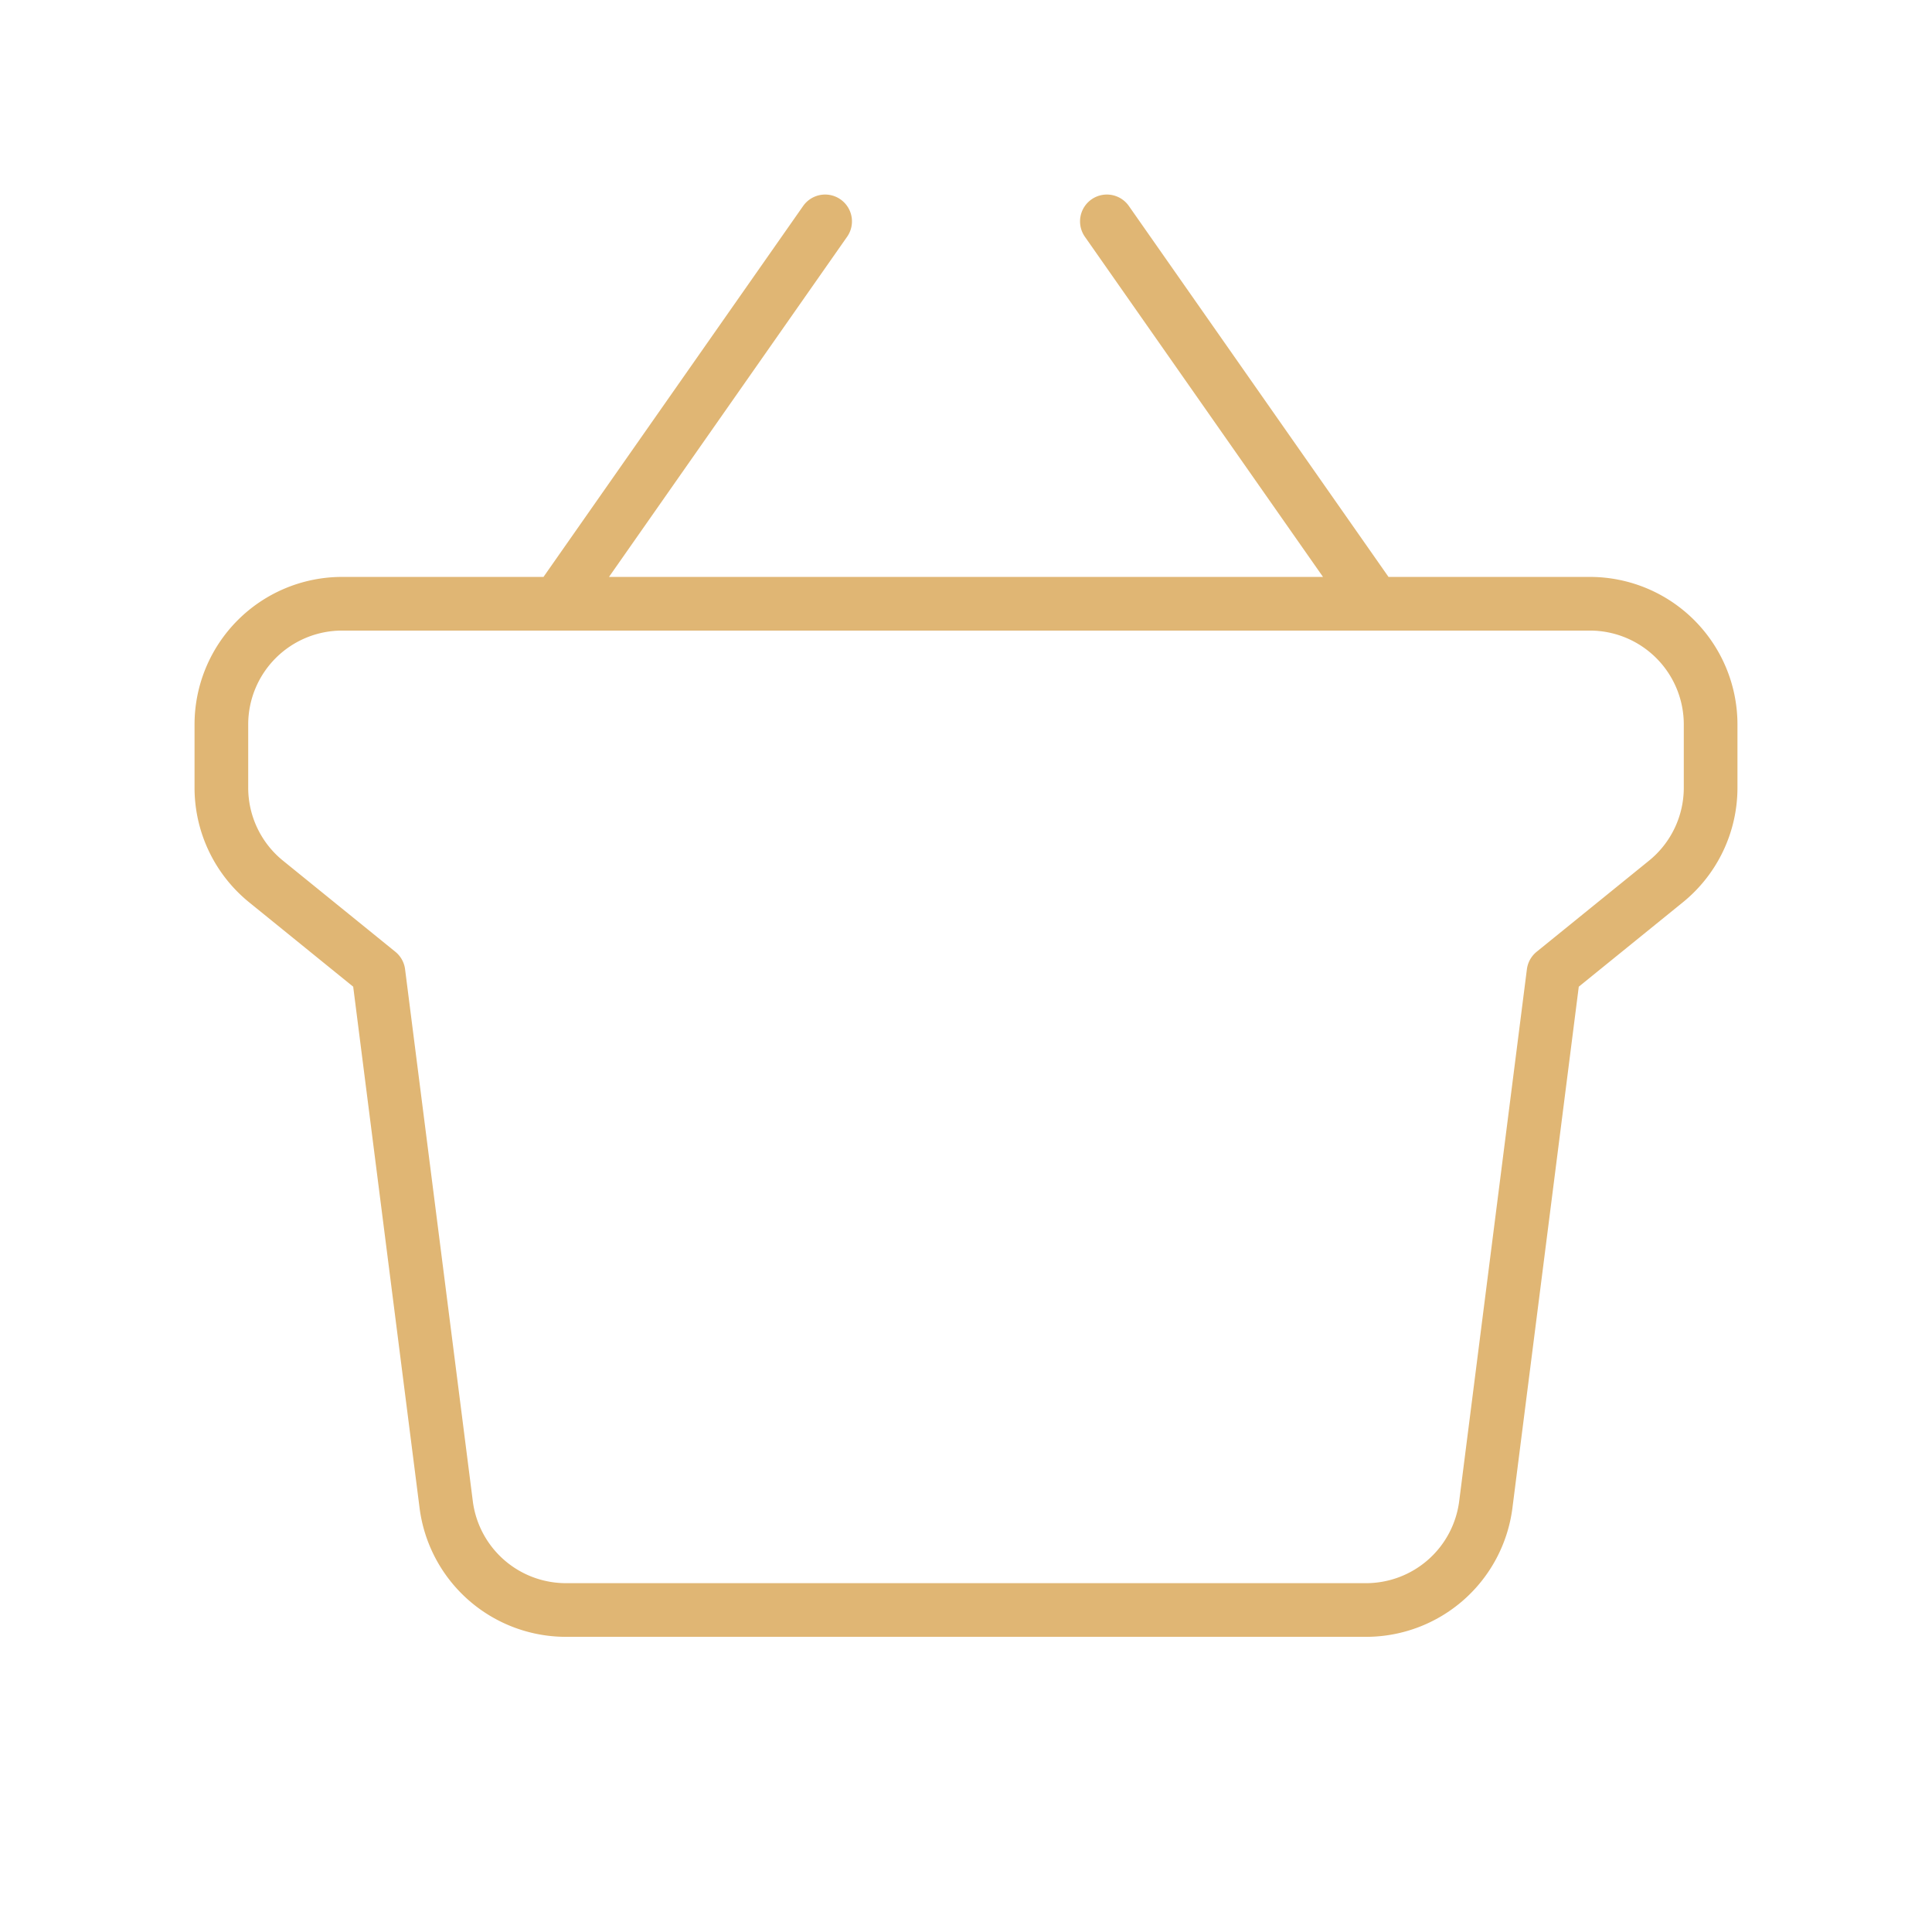<svg fill="none" height="72" width="72" xmlns="http://www.w3.org/2000/svg"><path d="M20.775 22.5 30.75 8.25M51.225 22.5 41.25 8.25M8.25 27a4.5 4.5 0 0 1 4.5-4.5h46.5a4.5 4.5 0 0 1 4.5 4.5v2.355a4.5 4.5 0 0 1-1.666 3.496l-4.189 3.396-2.523 19.822A4.5 4.5 0 0 1 50.908 60H21.092a4.5 4.5 0 0 1-4.464-3.931l-2.524-19.822-4.188-3.396a4.5 4.5 0 0 1-1.666-3.496V27Z" stroke-width="2" stroke-linejoin="round" stroke-linecap="round" stroke="#E0B674"></path></svg>